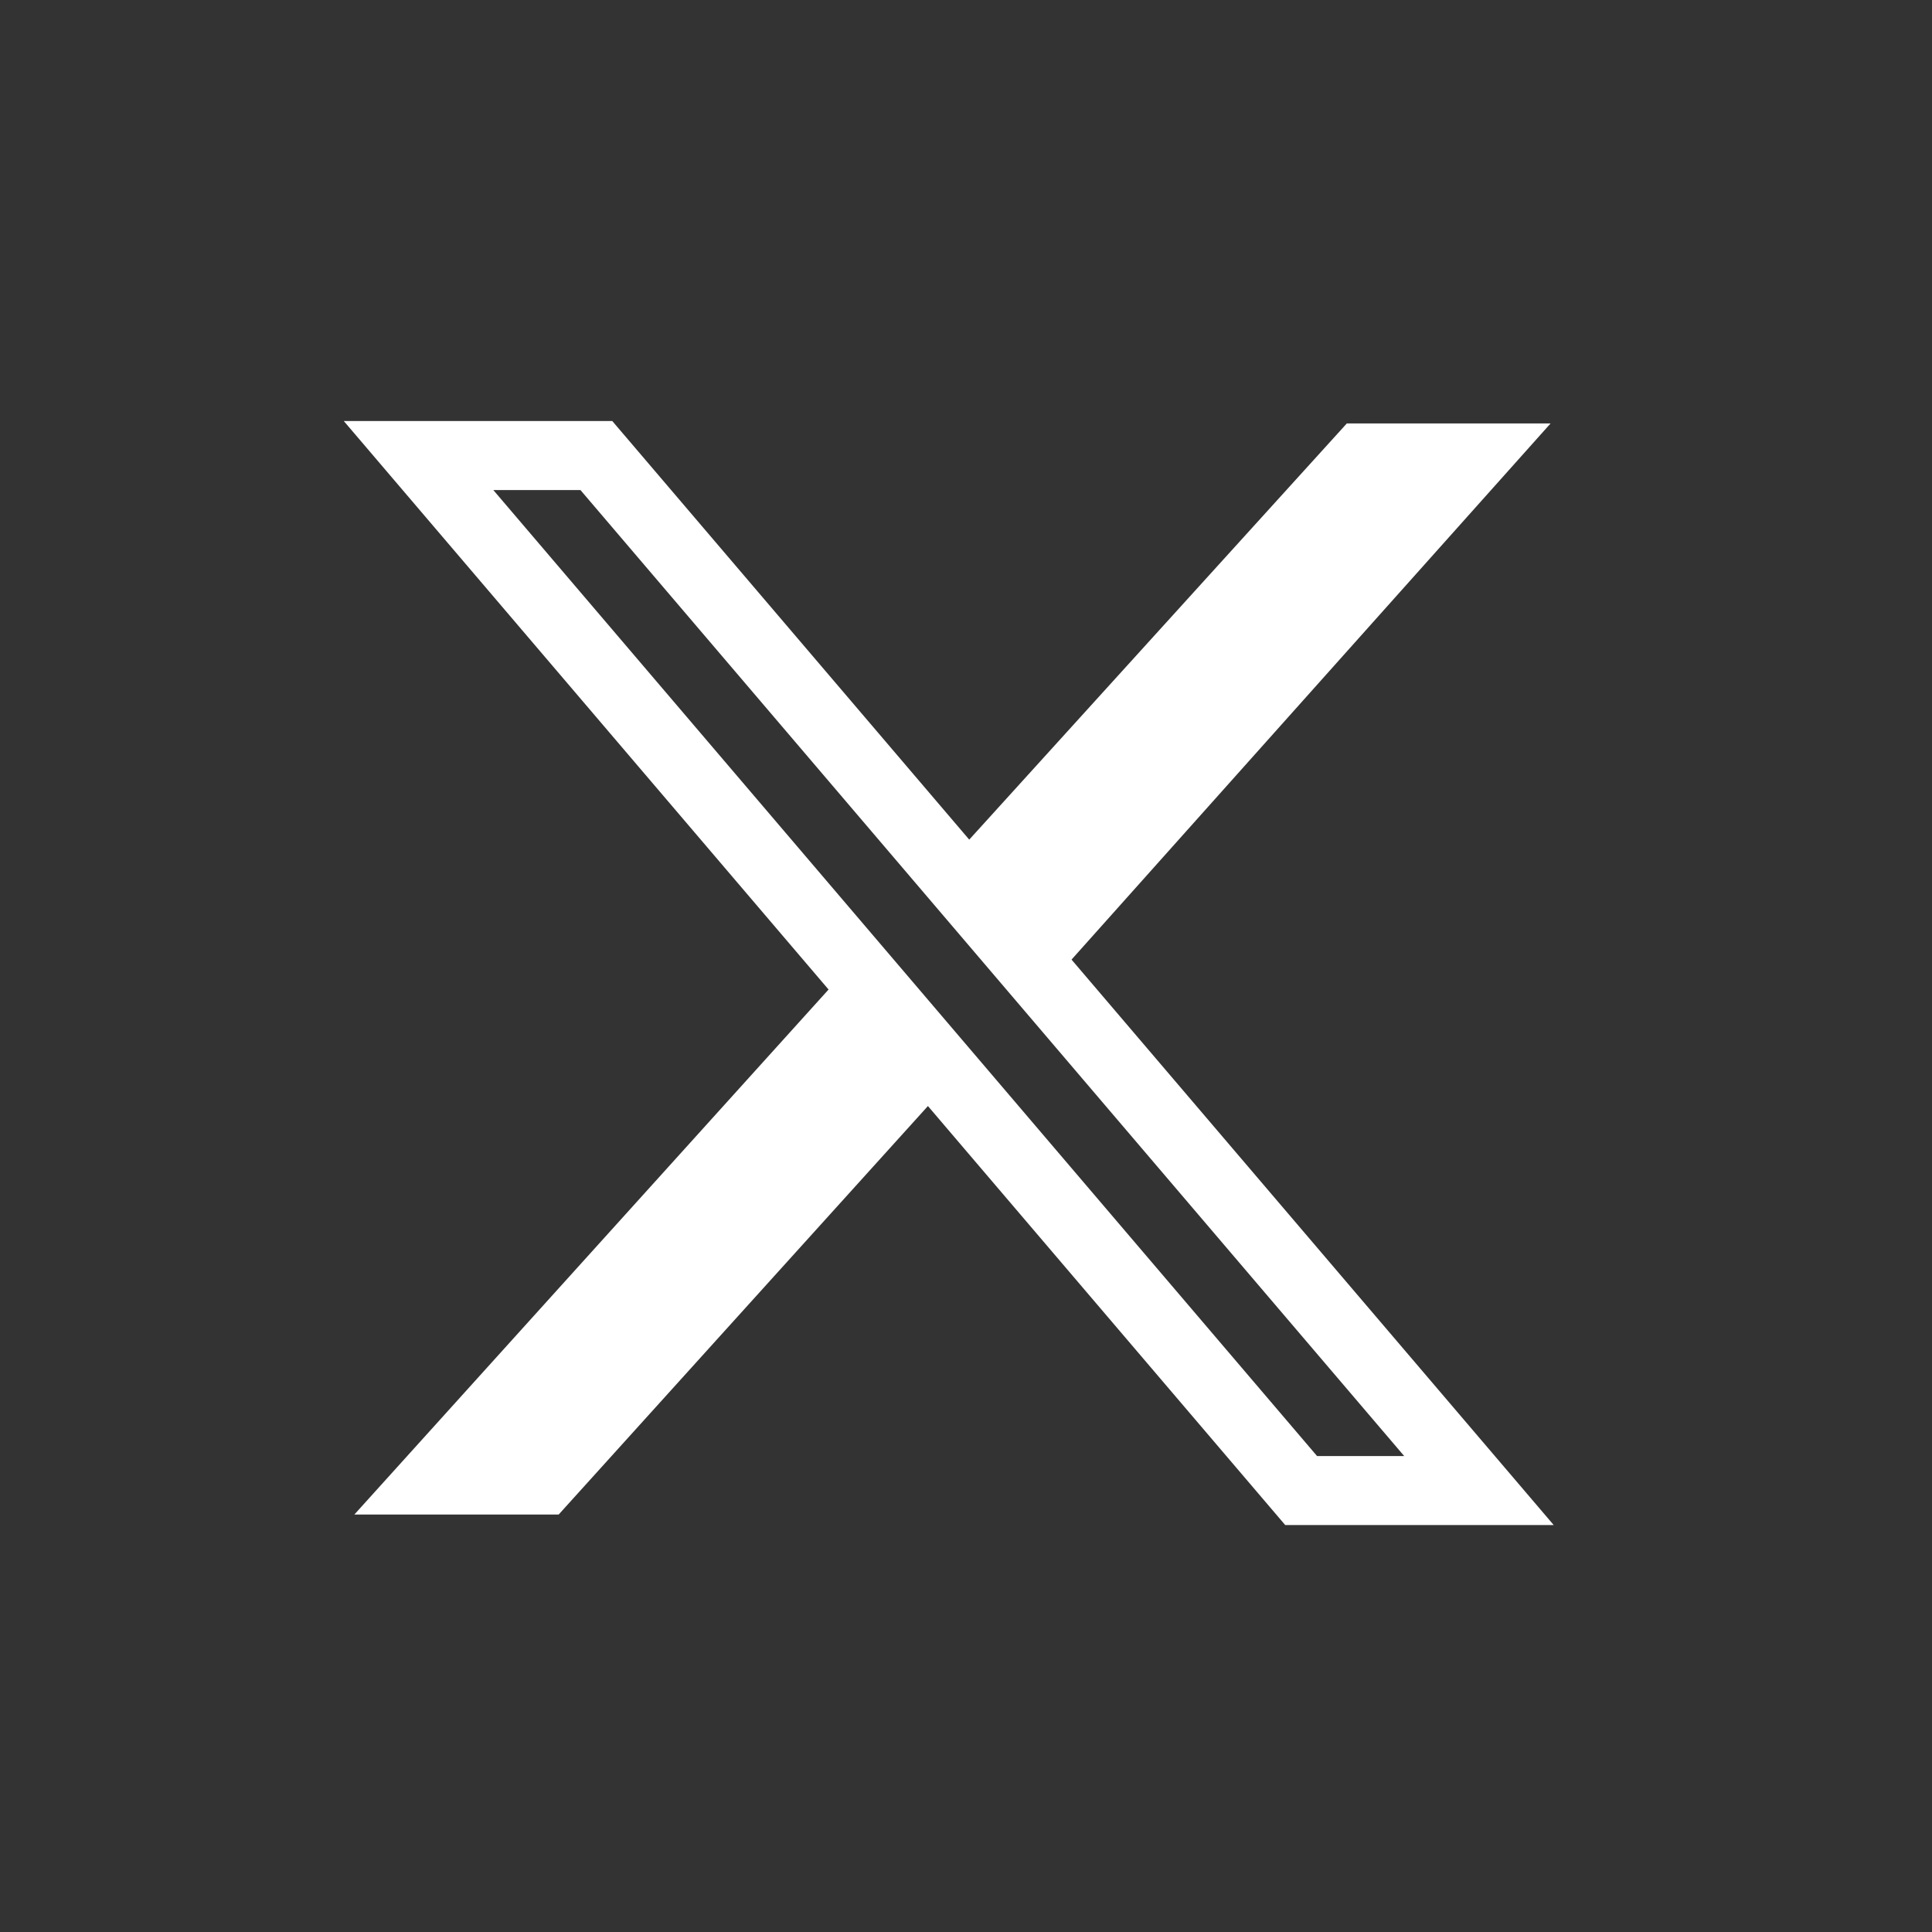 <svg width="28" height="28" viewBox="0 0 28 28" fill="none" xmlns="http://www.w3.org/2000/svg">
<rect x="0" y="0" width="28" height="28" fill="#333333" stroke="none"/>
<path d="M6.066 6.602H8.643L21.434 21.602H18.857L6.066 6.602Z" stroke="white"/>
<path d="M21.433 6.602H19.725L14.1 12.802L15 13.802L21.433 6.602Z" fill="white" stroke="white" stroke-width="0.93"/>
<path d="M6.182 21.485H7.89L13.264 15.54L12.399 14.602L6.182 21.485Z" fill="white" stroke="white" stroke-width="0.93"/>
</svg>
